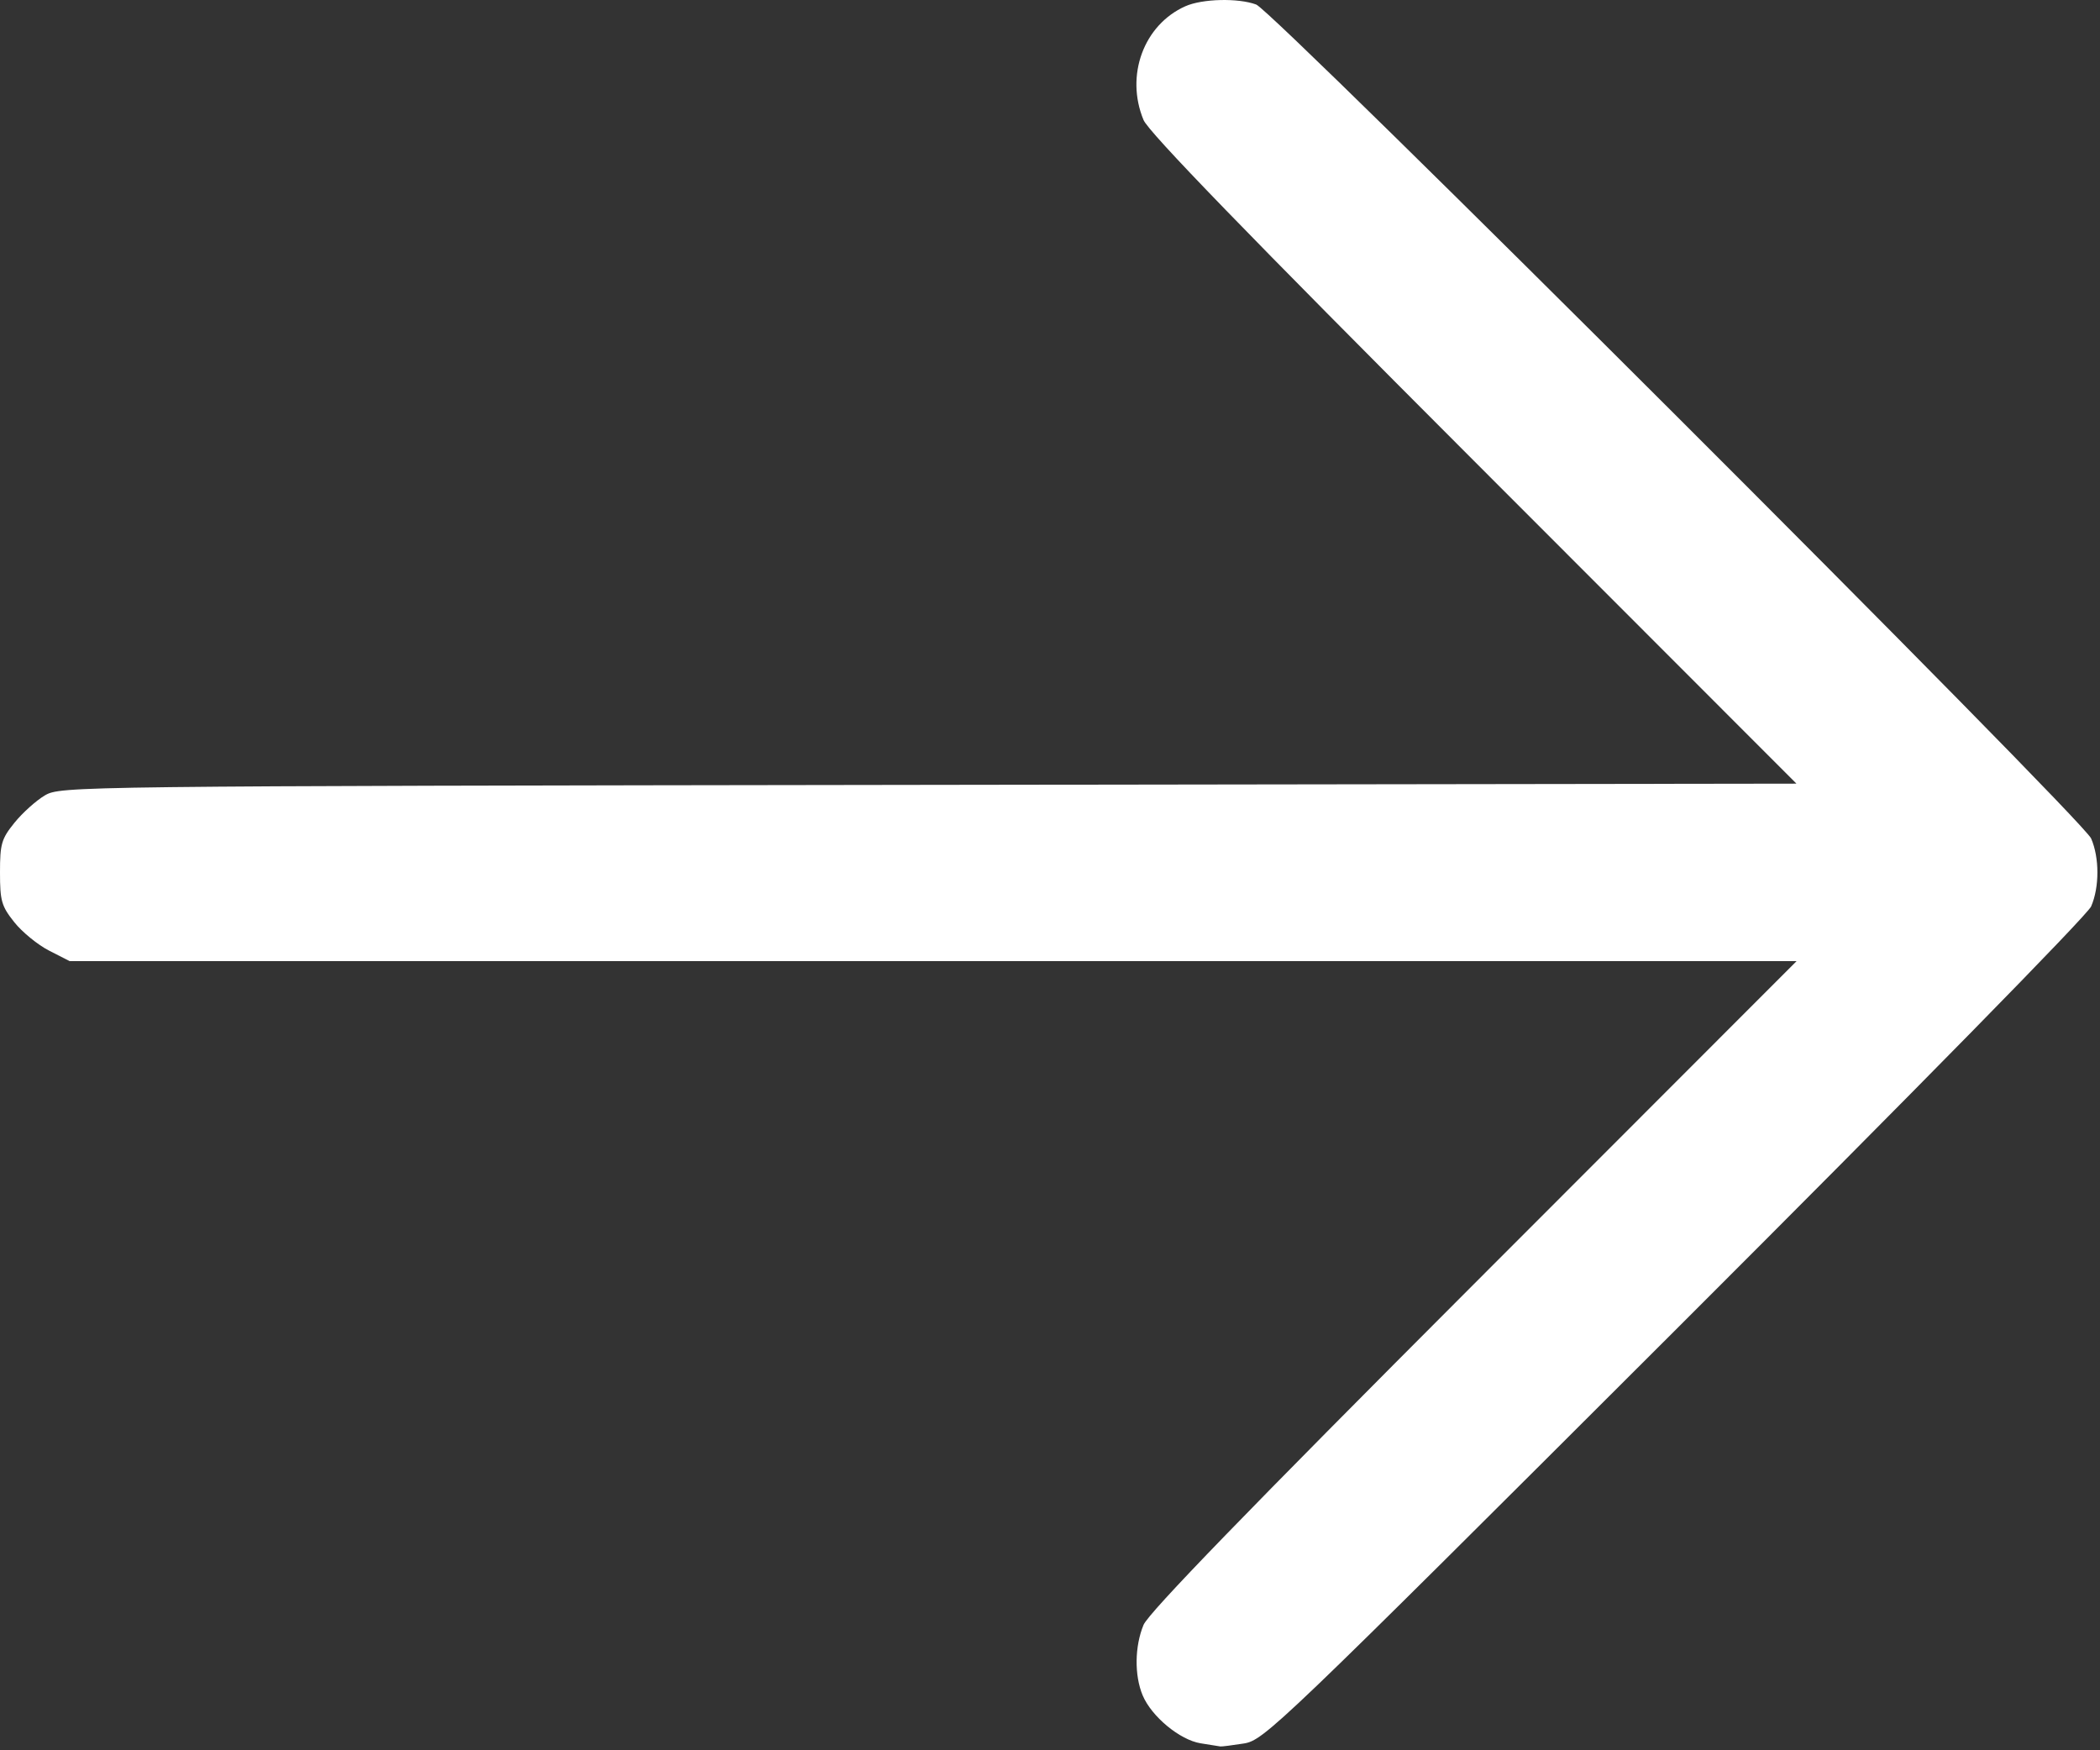 <svg xmlns="http://www.w3.org/2000/svg" width="144" height="120" fill="#ffffff">
    <rect width="100%" height="100%" fill="#333333" stroke="none"/>
    <rect id="backgroundrect" width="100%" height="100%" x="0" y="0" fill="none" stroke="none"/>
    <g class="currentLayer" style="">
        <title>Layer 1</title>
        <path d="M81.28,0.429 c-2.853,1.273 -4.131,4.746 -2.867,7.796 c0.343,0.83 7.193,7.896 22.632,23.346 l22.14,22.156 l-59.512,0.084 c-58.86,0.083 -59.525,0.091 -60.599,0.724 c-0.597,0.352 -1.533,1.193 -2.08,1.87 c-0.894,1.106 -0.994,1.448 -0.994,3.41 c0,1.951 0.103,2.31 0.979,3.41 c0.538,0.677 1.612,1.554 2.387,1.95 l1.41,0.72 h118.418 l-22.144,22.16 c-15.442,15.453 -22.294,22.52 -22.637,23.35 c-0.608,1.468 -0.633,3.455 -0.061,4.825 c0.608,1.454 2.552,3.063 3.976,3.291 l1.352,0.216 c0.088,0.014 0.808,-0.076 1.6,-0.201 c1.398,-0.219 2.254,-1.039 29.552,-28.293 c16.374,-16.348 28.299,-28.498 28.56,-29.098 c0.573,-1.317 0.573,-3.344 0,-4.66 c-0.585,-1.342 -56.044,-56.727 -57.253,-57.175 c-1.236,-0.459 -3.699,-0.399 -4.859,0.119 "
              fill-rule="evenodd" id="svg_1" class=""/>
    </g>
</svg>